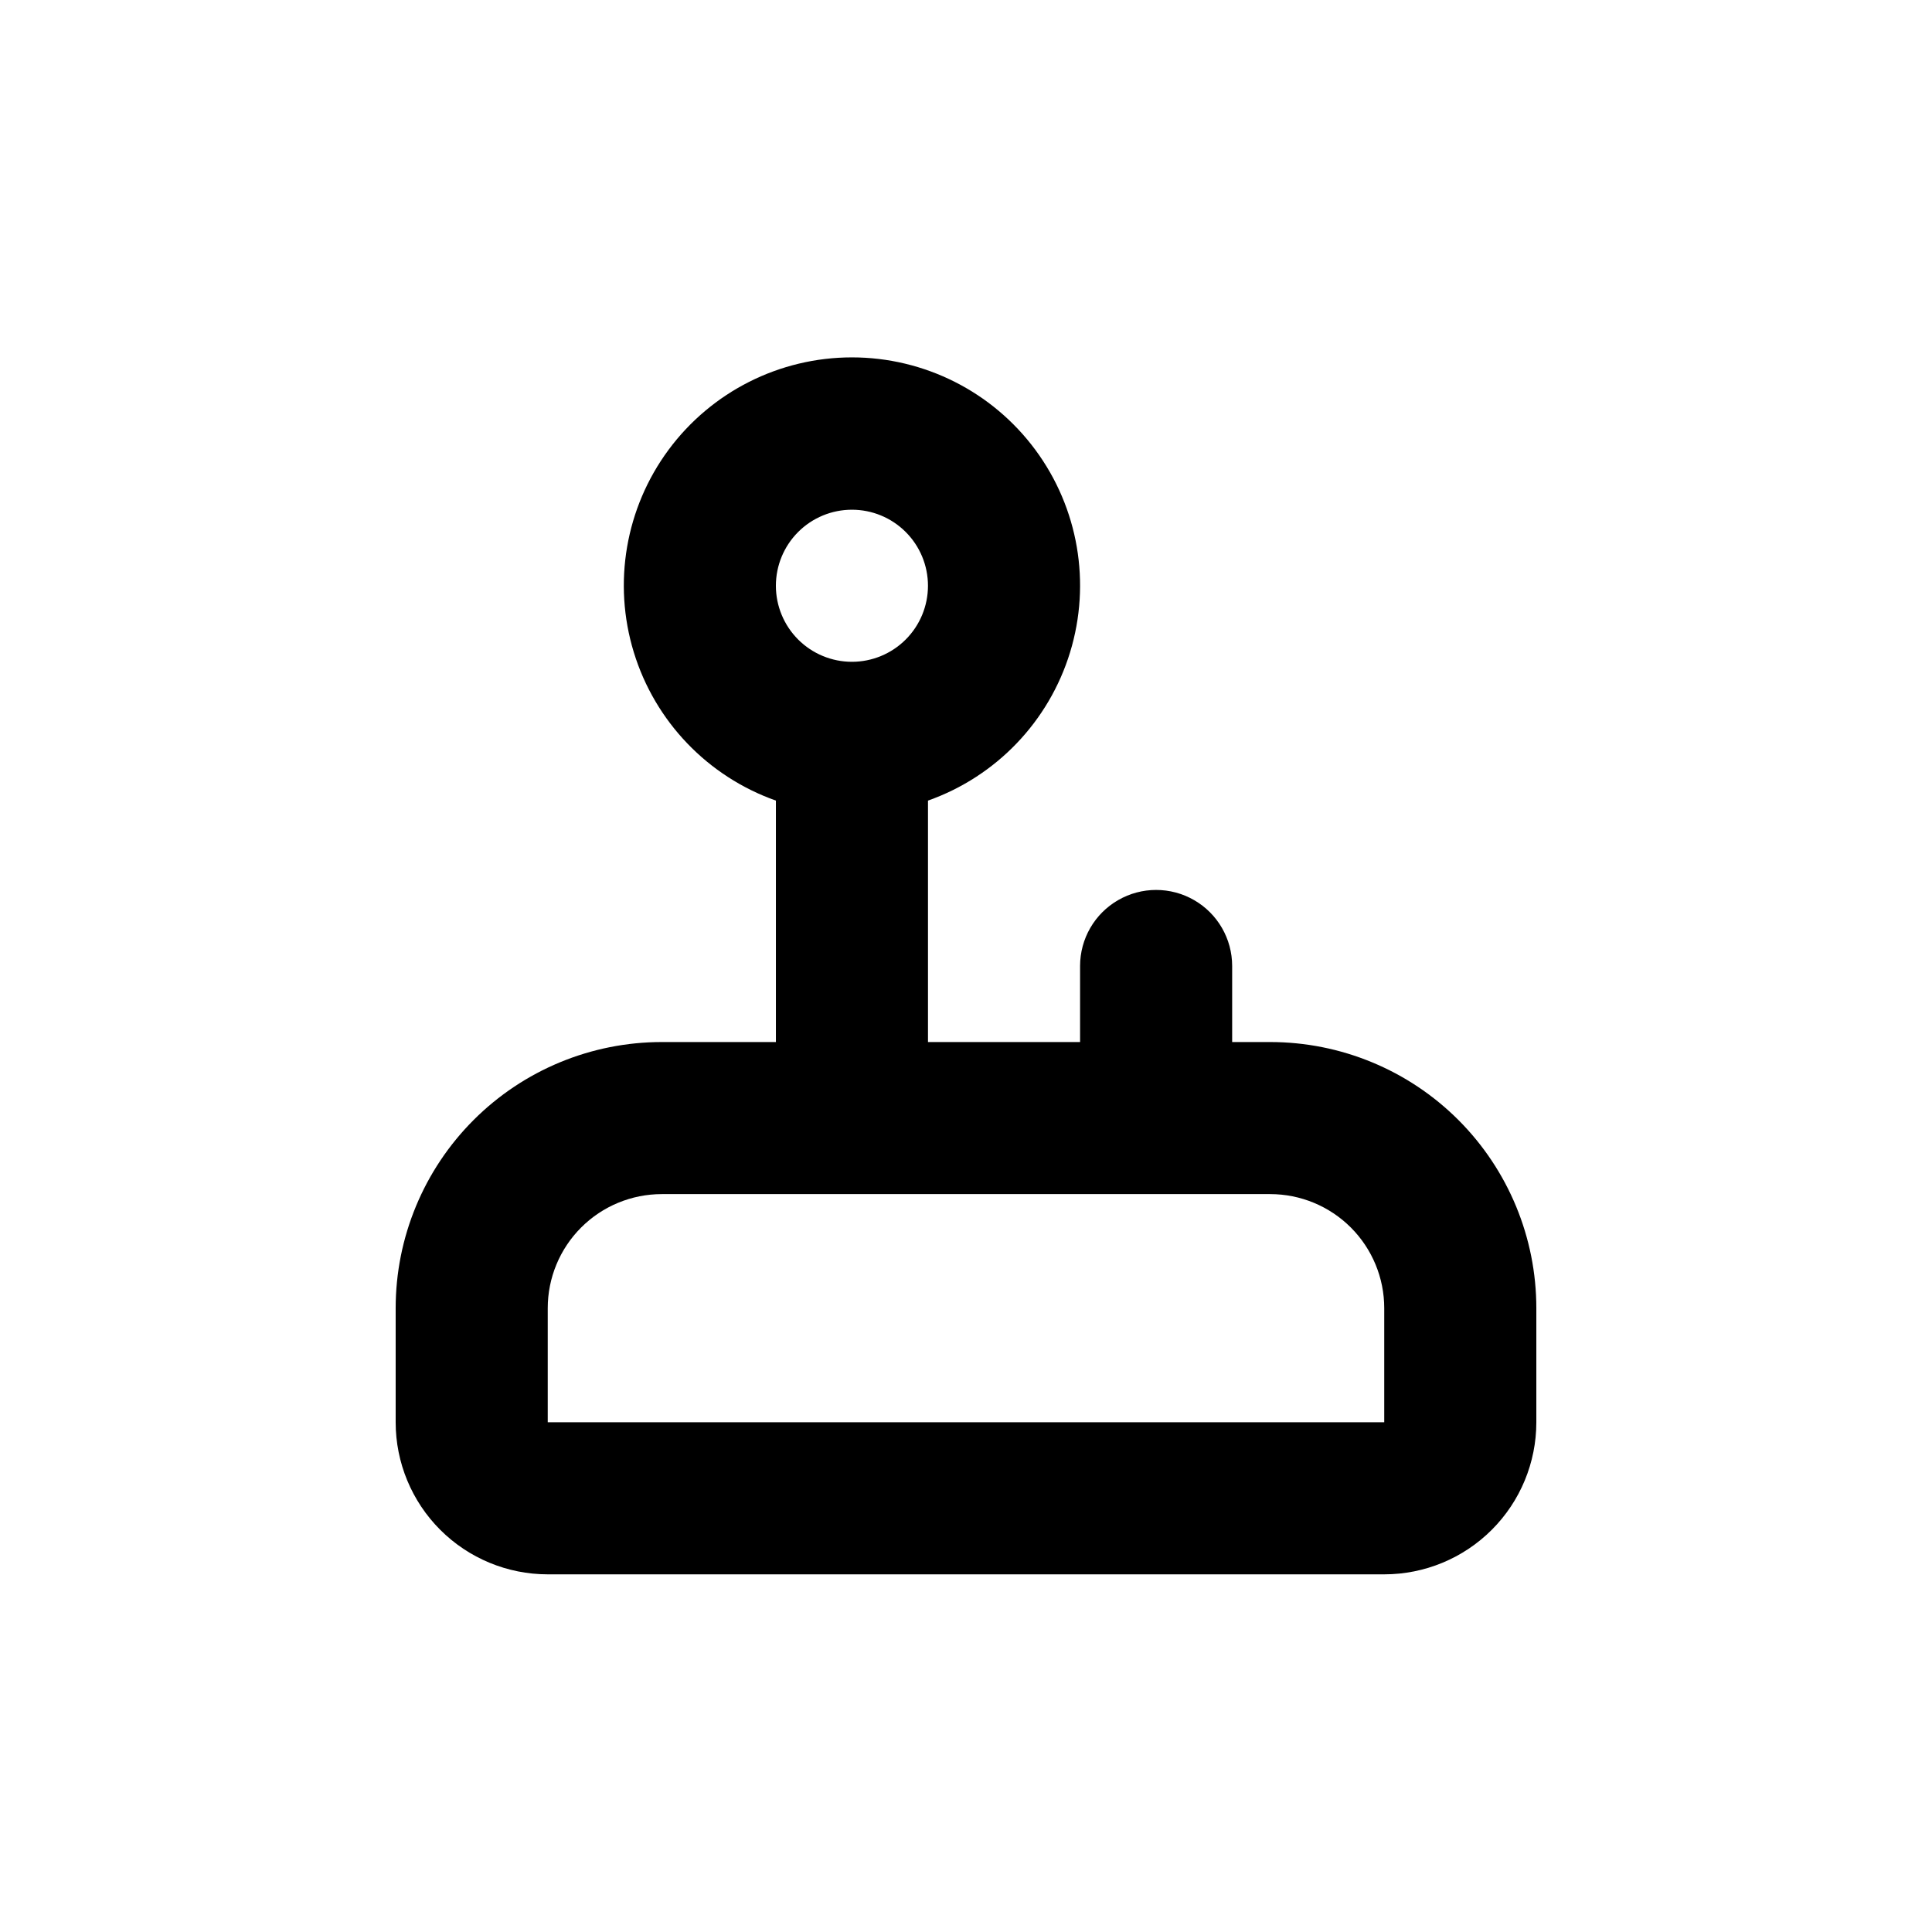 <?xml version="1.0" encoding="UTF-8"?>
<!-- Uploaded to: SVG Find, www.svgfind.com, Generator: SVG Find Mixer Tools -->
<svg fill="#000000" width="800px" height="800px" version="1.1" viewBox="144 144 512 512" xmlns="http://www.w3.org/2000/svg">
 <path d="m319.39 420.15c-18.707 0-36.648 7.43-49.875 20.656-13.23 13.23-20.66 31.168-20.66 49.875v30.23c0 10.688 4.246 20.941 11.805 28.5 7.559 7.559 17.812 11.805 28.5 11.805h221.68c10.691 0 20.941-4.246 28.5-11.805 7.559-7.559 11.805-17.812 11.805-28.5v-30.23c0-18.707-7.43-36.645-20.656-49.875-13.23-13.227-31.168-20.656-49.875-20.656h-10.078v-20.152c0-7.203-3.84-13.855-10.074-17.453-6.238-3.602-13.918-3.602-20.152 0-6.238 3.598-10.078 10.25-10.078 17.453v20.152h-40.305v-63.984c18.074-6.391 32.047-20.973 37.656-39.305 5.613-18.332 2.195-38.238-9.203-53.648-11.402-15.414-29.434-24.504-48.605-24.504-19.168 0-37.203 9.09-48.605 24.504-11.398 15.41-14.816 35.316-9.203 53.648 5.609 18.332 19.582 32.914 37.656 39.305v63.984zm50.379-141.07c5.344 0 10.473 2.121 14.25 5.902 3.781 3.777 5.902 8.902 5.902 14.25 0 5.344-2.121 10.469-5.902 14.25-3.777 3.777-8.906 5.902-14.25 5.902s-10.469-2.125-14.25-5.902c-3.777-3.781-5.902-8.906-5.902-14.25 0-5.348 2.125-10.473 5.902-14.25 3.781-3.781 8.906-5.902 14.25-5.902zm110.84 181.37c8.016 0 15.703 3.184 21.375 8.852 5.668 5.668 8.852 13.359 8.852 21.375v30.23h-221.68v-30.23c0-8.016 3.184-15.707 8.855-21.375 5.668-5.668 13.355-8.852 21.375-8.852z"/>
</svg>